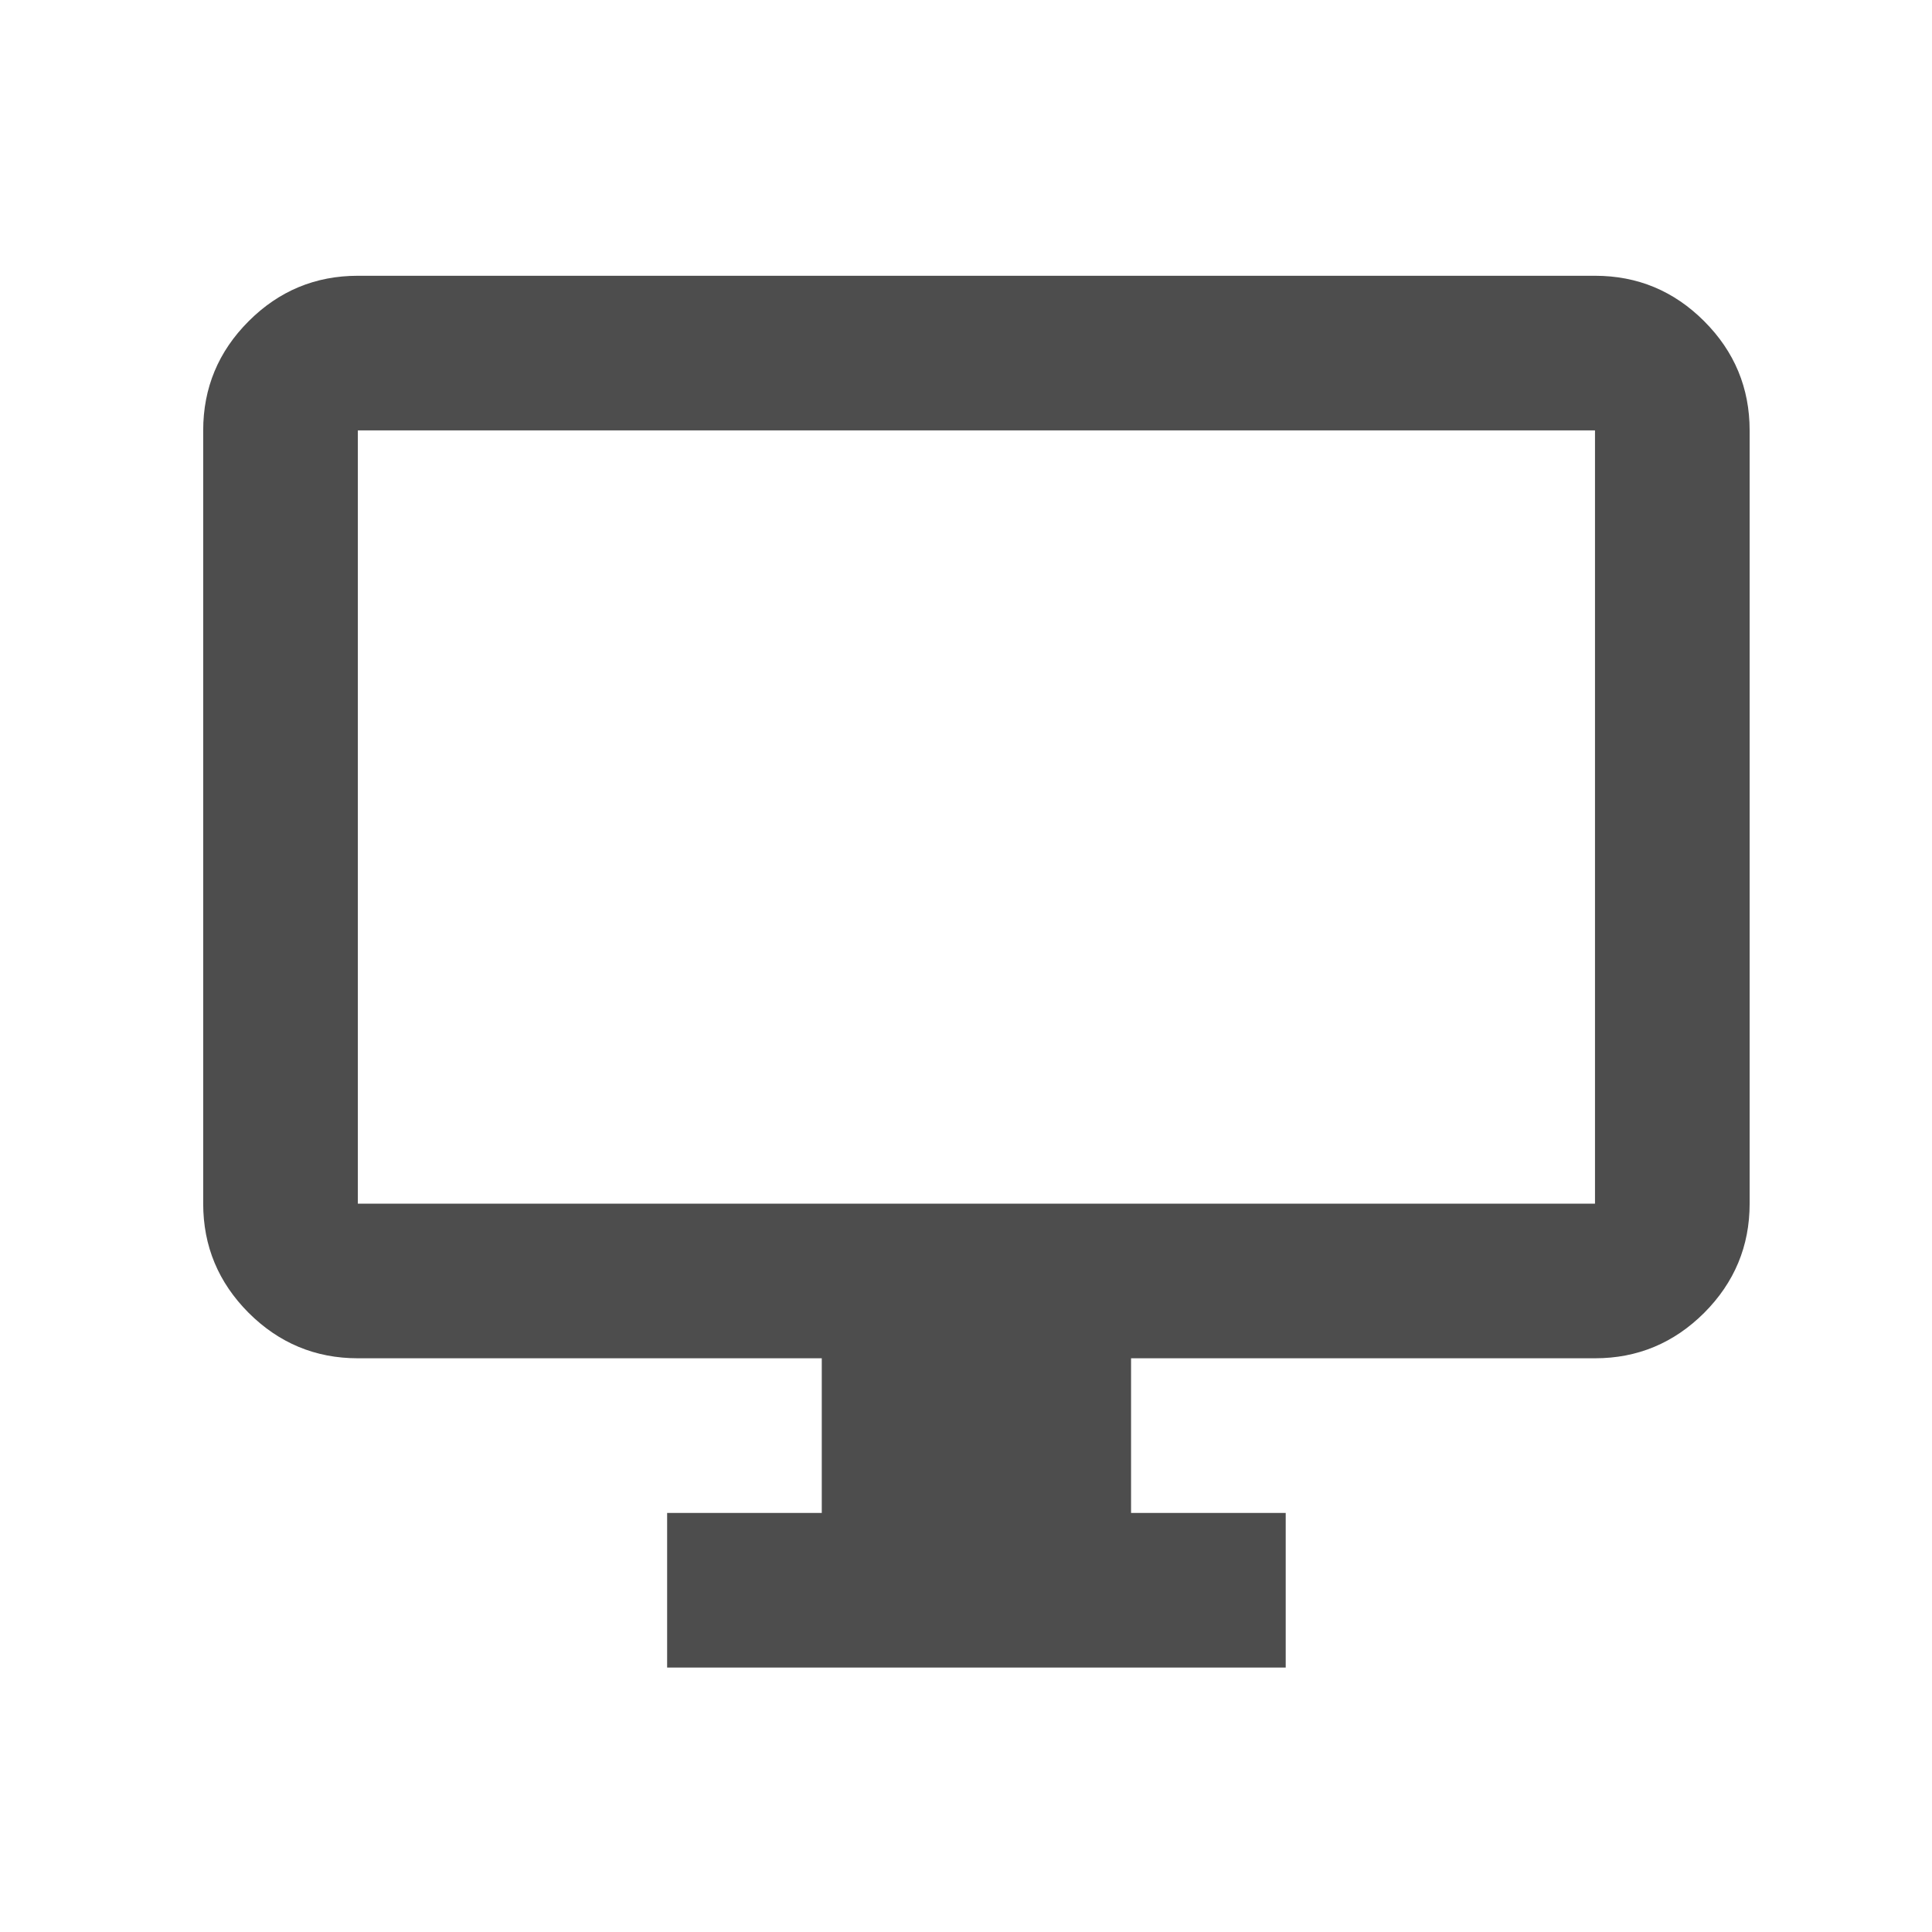 <svg width="23" height="23" viewBox="0 0 23 23" fill="none" xmlns="http://www.w3.org/2000/svg">
<mask id="mask0_596_66" style="mask-type:alpha" maskUnits="userSpaceOnUse" x="0" y="0" width="23" height="23">
<rect x="0.579" y="0.522" width="22.091" height="22.091" fill="#D9D9D9"/>
</mask>
<g mask="url(#mask0_596_66)">
<path d="M7.942 19.852V18.011H9.783V16.17H4.26C3.754 16.17 3.321 15.989 2.96 15.629C2.6 15.268 2.419 14.835 2.419 14.329V5.124C2.419 4.618 2.6 4.184 2.96 3.824C3.321 3.463 3.754 3.283 4.26 3.283H18.988C19.494 3.283 19.927 3.463 20.288 3.824C20.648 4.184 20.829 4.618 20.829 5.124V14.329C20.829 14.835 20.648 15.268 20.288 15.629C19.927 15.989 19.494 16.17 18.988 16.17H13.465V18.011H15.306V19.852H7.942ZM4.26 14.329H18.988V5.124H4.26V14.329Z" fill="#4D4D4D"/>
</g>
</svg>
